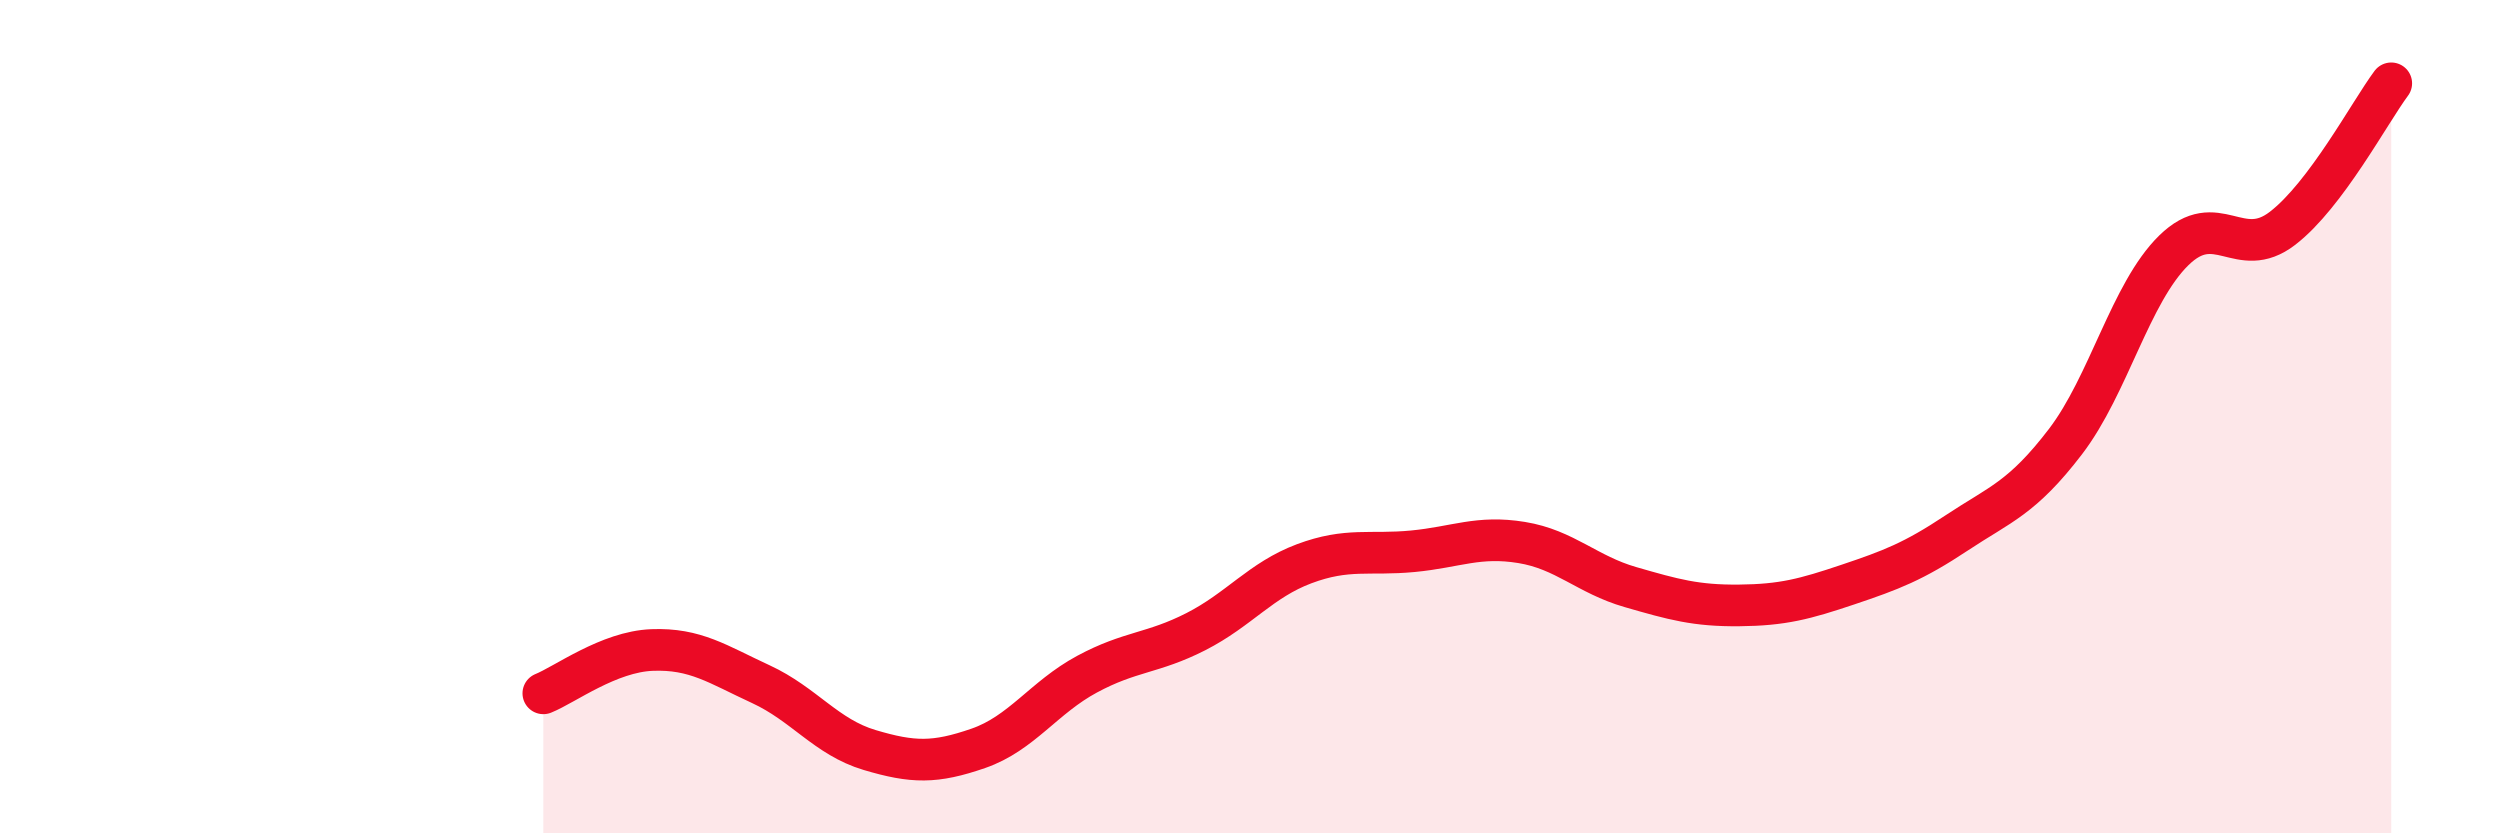 
    <svg width="60" height="20" viewBox="0 0 60 20" xmlns="http://www.w3.org/2000/svg">
      <path
        d="M 13.04,16.64 C 13.56,16.43 14.61,15.64 15.65,15.6 C 16.69,15.56 17.22,15.94 18.26,16.42 C 19.3,16.9 19.83,17.69 20.87,18 C 21.91,18.31 22.44,18.32 23.48,17.96 C 24.52,17.6 25.05,16.74 26.09,16.18 C 27.13,15.62 27.66,15.69 28.7,15.16 C 29.74,14.63 30.26,13.92 31.3,13.53 C 32.34,13.14 32.87,13.33 33.91,13.23 C 34.95,13.13 35.48,12.85 36.52,13.02 C 37.56,13.19 38.09,13.79 39.13,14.09 C 40.17,14.39 40.7,14.54 41.74,14.53 C 42.78,14.52 43.31,14.38 44.35,14.03 C 45.39,13.68 45.92,13.48 46.96,12.79 C 48,12.1 48.53,11.96 49.57,10.6 C 50.61,9.24 51.13,7.03 52.17,6.01 C 53.21,4.99 53.74,6.28 54.78,5.48 C 55.82,4.68 56.87,2.7 57.39,2L57.39 20L13.04 20Z"
        fill="#EB0A25"
        opacity="0.1"
        stroke-linecap="round"
        stroke-linejoin="round"
      />
      <path
        d="M 13.04,16.64 C 13.56,16.43 14.61,15.64 15.65,15.6 C 16.69,15.56 17.22,15.94 18.26,16.42 C 19.3,16.9 19.83,17.69 20.87,18 C 21.91,18.31 22.44,18.32 23.48,17.96 C 24.52,17.6 25.05,16.74 26.09,16.18 C 27.13,15.62 27.66,15.69 28.7,15.16 C 29.74,14.63 30.26,13.92 31.3,13.53 C 32.34,13.14 32.87,13.33 33.91,13.23 C 34.95,13.13 35.48,12.85 36.52,13.02 C 37.56,13.19 38.09,13.79 39.13,14.09 C 40.17,14.39 40.7,14.54 41.74,14.53 C 42.78,14.52 43.31,14.38 44.35,14.03 C 45.39,13.68 45.92,13.48 46.96,12.79 C 48,12.1 48.53,11.96 49.57,10.6 C 50.61,9.24 51.13,7.03 52.17,6.01 C 53.21,4.99 53.74,6.28 54.78,5.48 C 55.82,4.68 56.87,2.7 57.39,2"
        stroke="#EB0A25"
        stroke-width="1"
        fill="none"
        stroke-linecap="round"
        stroke-linejoin="round"
      />
    </svg>
  